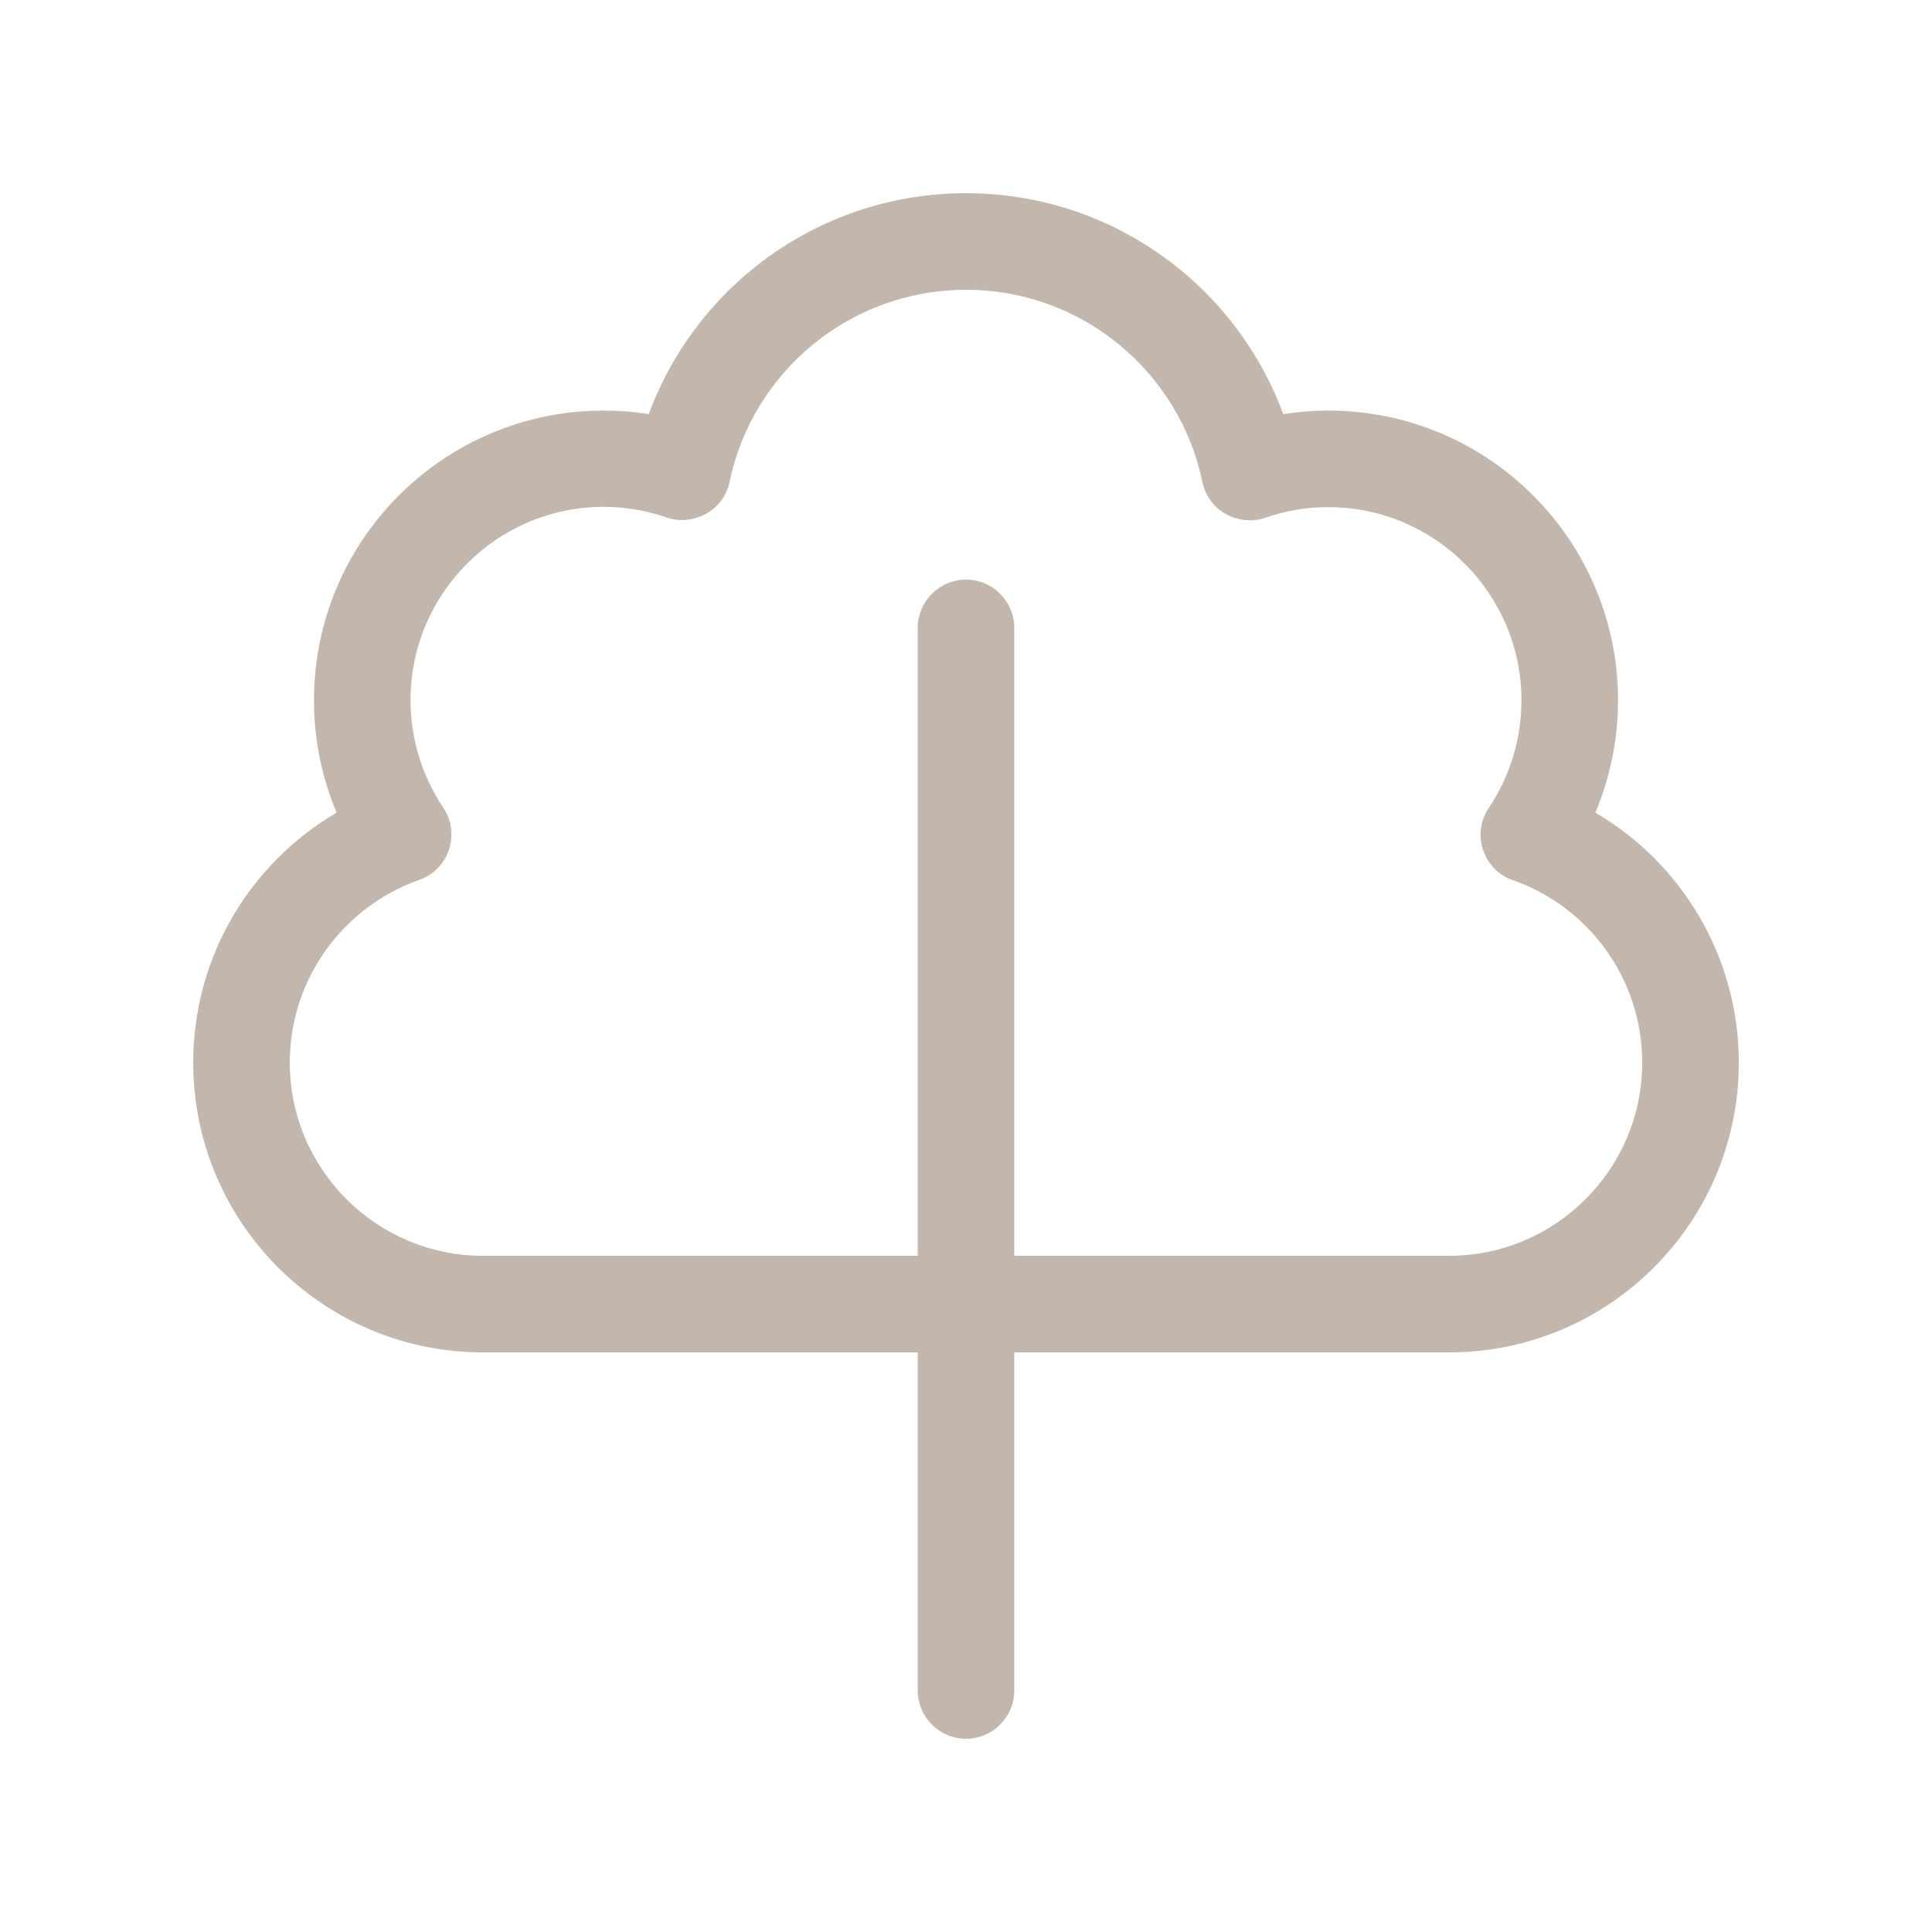 <?xml version="1.0" encoding="UTF-8"?>
<svg xmlns="http://www.w3.org/2000/svg" width="40" height="40" viewBox="0 0 40 40" fill="none">
  <path d="M15.106 9.975C15.05 10.256 14.869 10.5 14.619 10.637C14.369 10.775 14.069 10.806 13.8 10.713C13.394 10.575 12.956 10.494 12.5 10.494C10.294 10.494 8.5 12.287 8.5 14.494C8.5 15.319 8.75 16.081 9.175 16.719C9.35 16.975 9.394 17.3 9.294 17.594C9.194 17.887 8.969 18.119 8.675 18.219C7.119 18.769 6 20.256 6 22C6 24.206 7.794 26 10 26H19V24V20V13C19 12.45 19.45 12 20 12C20.55 12 21 12.45 21 13V20V24V26H30C32.206 26 34 24.206 34 22C34 20.256 32.881 18.769 31.325 18.225C31.031 18.125 30.806 17.894 30.706 17.6C30.606 17.306 30.65 16.981 30.825 16.725C31.25 16.087 31.5 15.325 31.5 14.5C31.5 12.294 29.706 10.5 27.5 10.5C27.044 10.5 26.606 10.575 26.2 10.719C25.931 10.812 25.631 10.781 25.381 10.644C25.131 10.506 24.956 10.262 24.894 9.981C24.425 7.706 22.406 6 20 6C17.594 6 15.575 7.706 15.106 9.975ZM19 28H10C6.688 28 4 25.312 4 22C4 19.794 5.194 17.863 6.969 16.825C6.669 16.113 6.5 15.325 6.5 14.5C6.5 11.188 9.188 8.5 12.5 8.5C12.819 8.5 13.131 8.525 13.431 8.575C14.419 5.9 16.988 4 20 4C23.012 4 25.581 5.9 26.569 8.575C26.875 8.525 27.188 8.5 27.5 8.5C30.812 8.5 33.5 11.188 33.5 14.5C33.5 15.325 33.331 16.106 33.031 16.825C34.806 17.863 36 19.794 36 22C36 25.312 33.312 28 30 28H21V35C21 35.55 20.55 36 20 36C19.45 36 19 35.55 19 35V28Z" fill="#C3B7AD"></path>
</svg>
